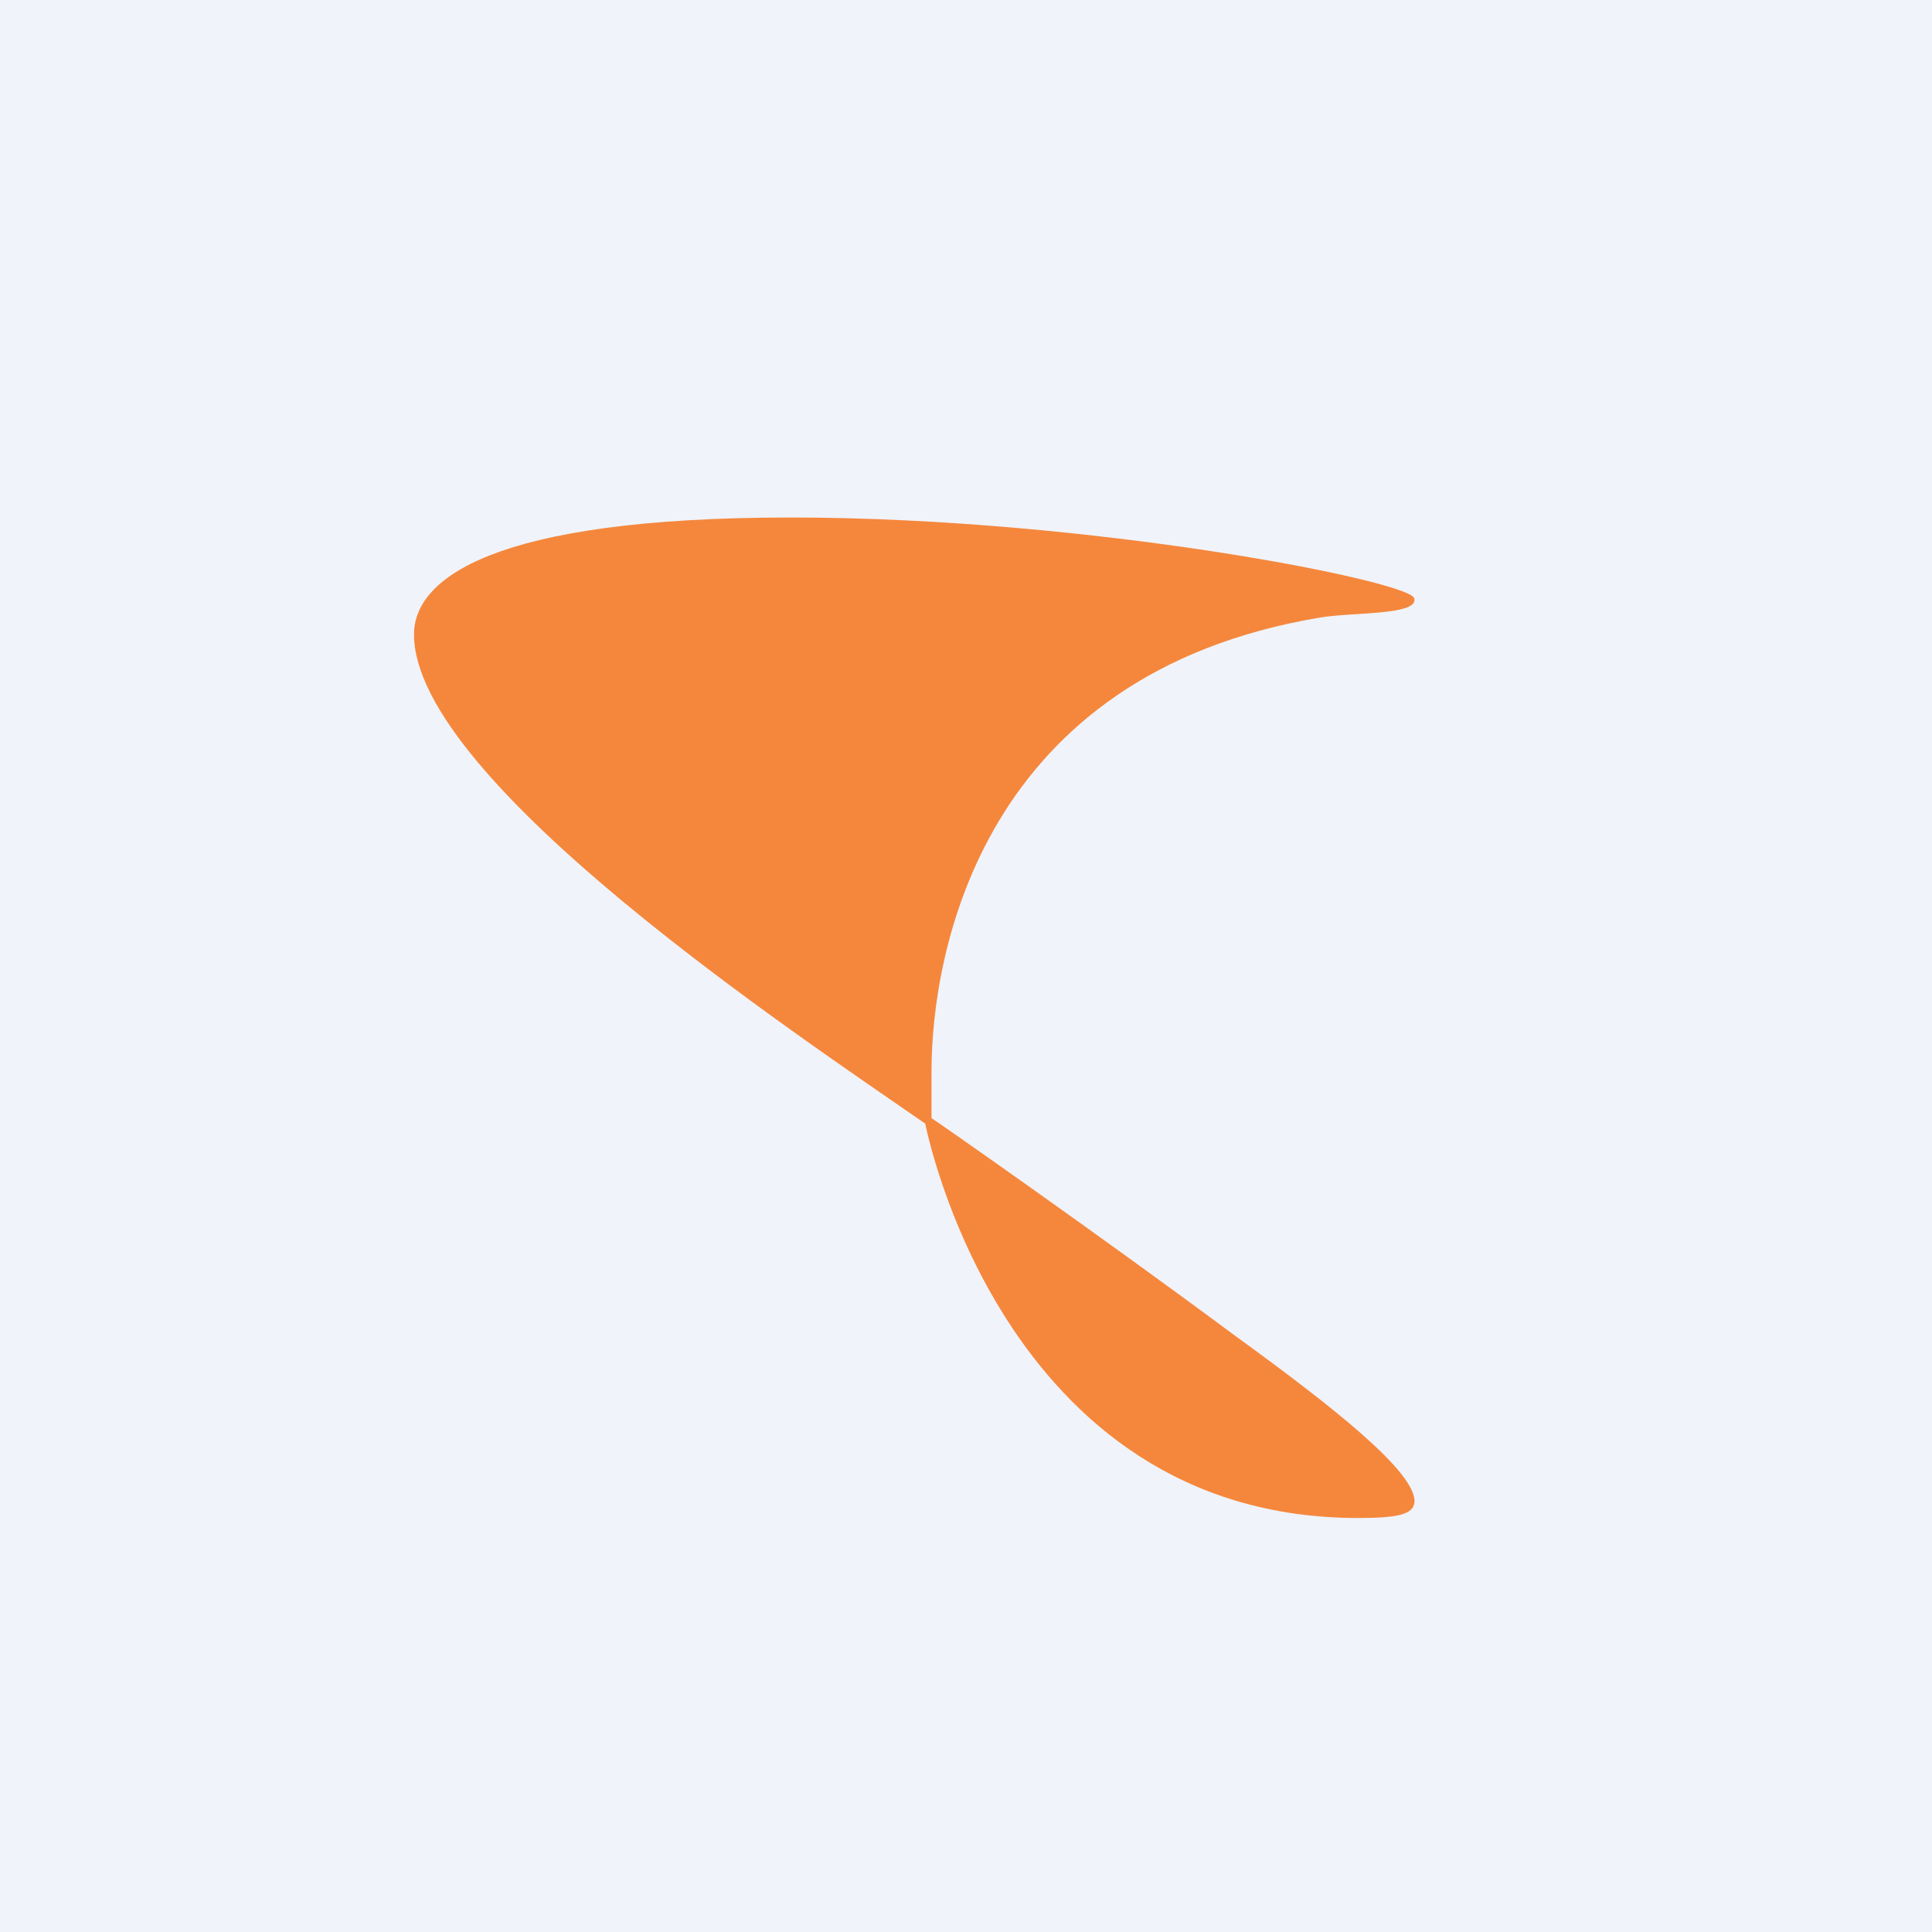 <svg width="56" height="56" viewBox="0 0 56 56" xmlns="http://www.w3.org/2000/svg"><path fill="#F0F3FA" d="M0 0h56v56H0z"/><path d="M27 32.41v-1.34c0-3.5 1.47-11.53 11.26-13.17.95-.16 2.88-.06 2.73-.56-.13-.5-9.4-2.34-18.07-2.34C14.26 15 12 16.78 12 18.39c0 4.23 11.1 11.6 14.82 14.18 0 0 2.18 11.43 12.55 11.43 1.13 0 1.6-.1 1.63-.46.05-.87-2.4-2.79-5.21-4.83-4.04-3-8.74-6.28-8.79-6.3Z" fill="#F5873C"/></svg>